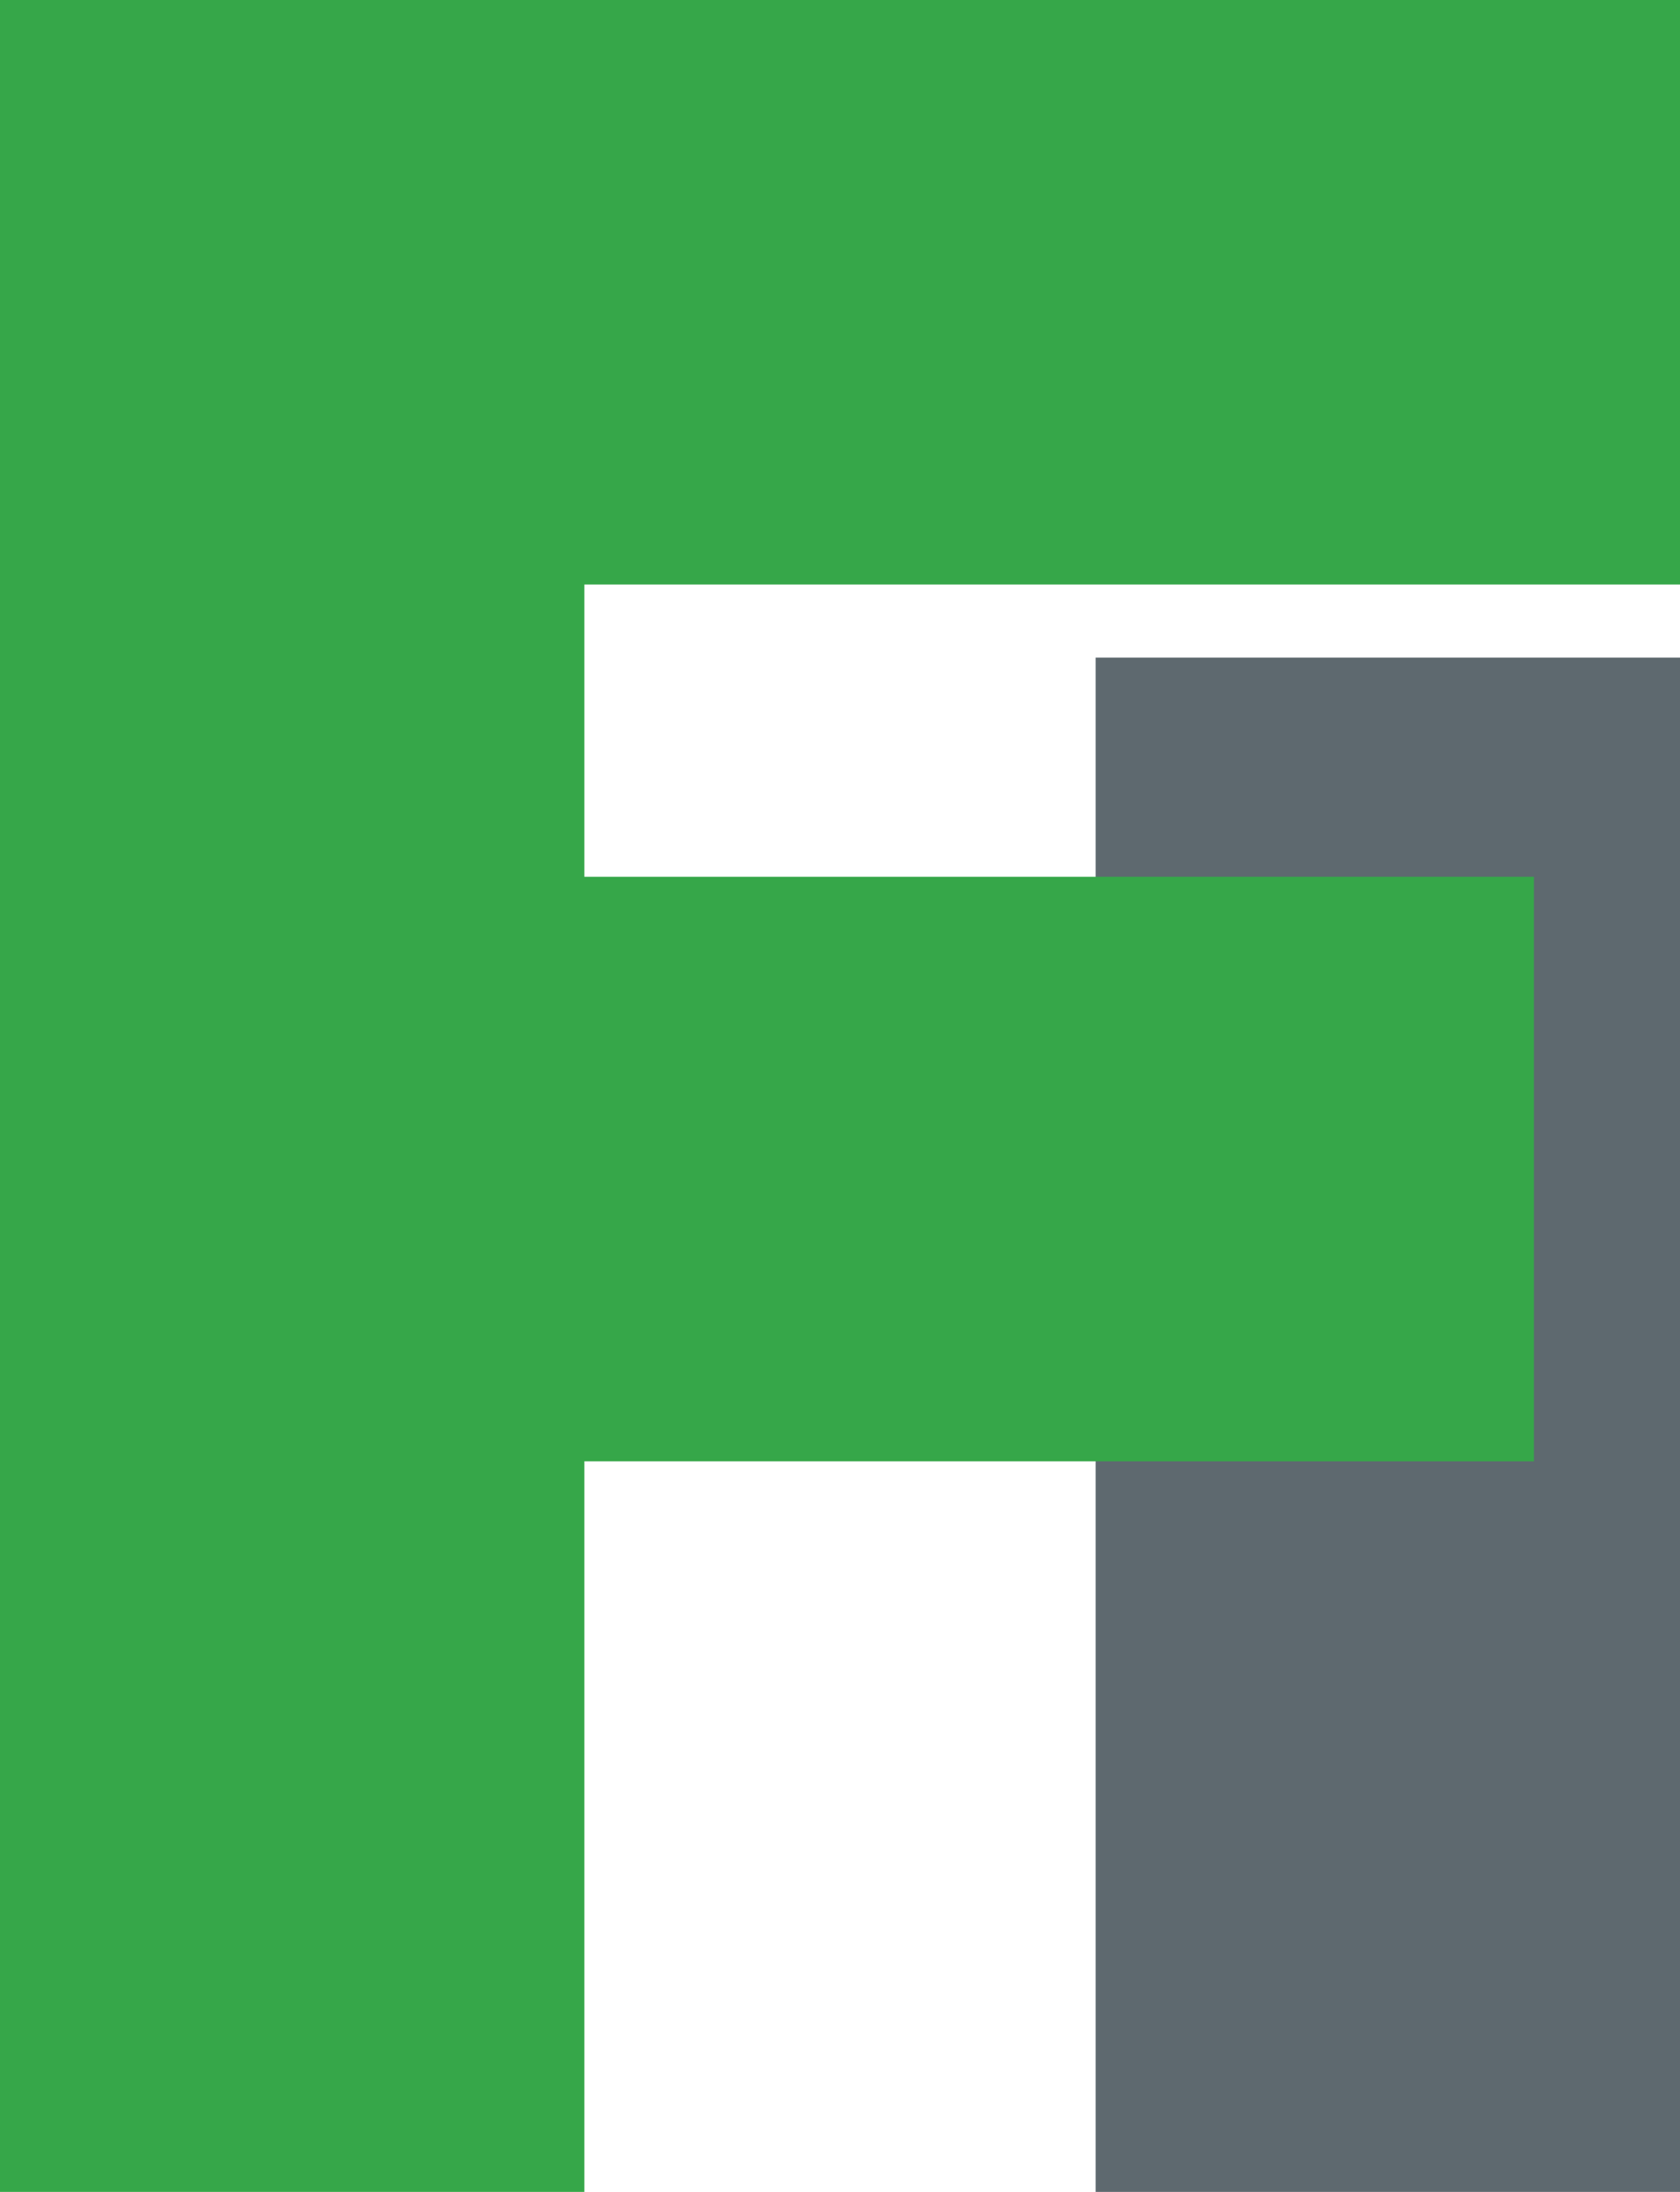 <svg width="23" height="30" viewBox="0 0 23 30" fill="none" xmlns="http://www.w3.org/2000/svg">
<rect width="8" height="30" fill="#36A749"/>
<rect width="23" height="8" fill="#36A749"/>
<rect x="15" y="9" width="8" height="21" fill="#5E696F"/>
<rect x="7" y="12" width="14" height="8" fill="#36A749"/>
</svg>